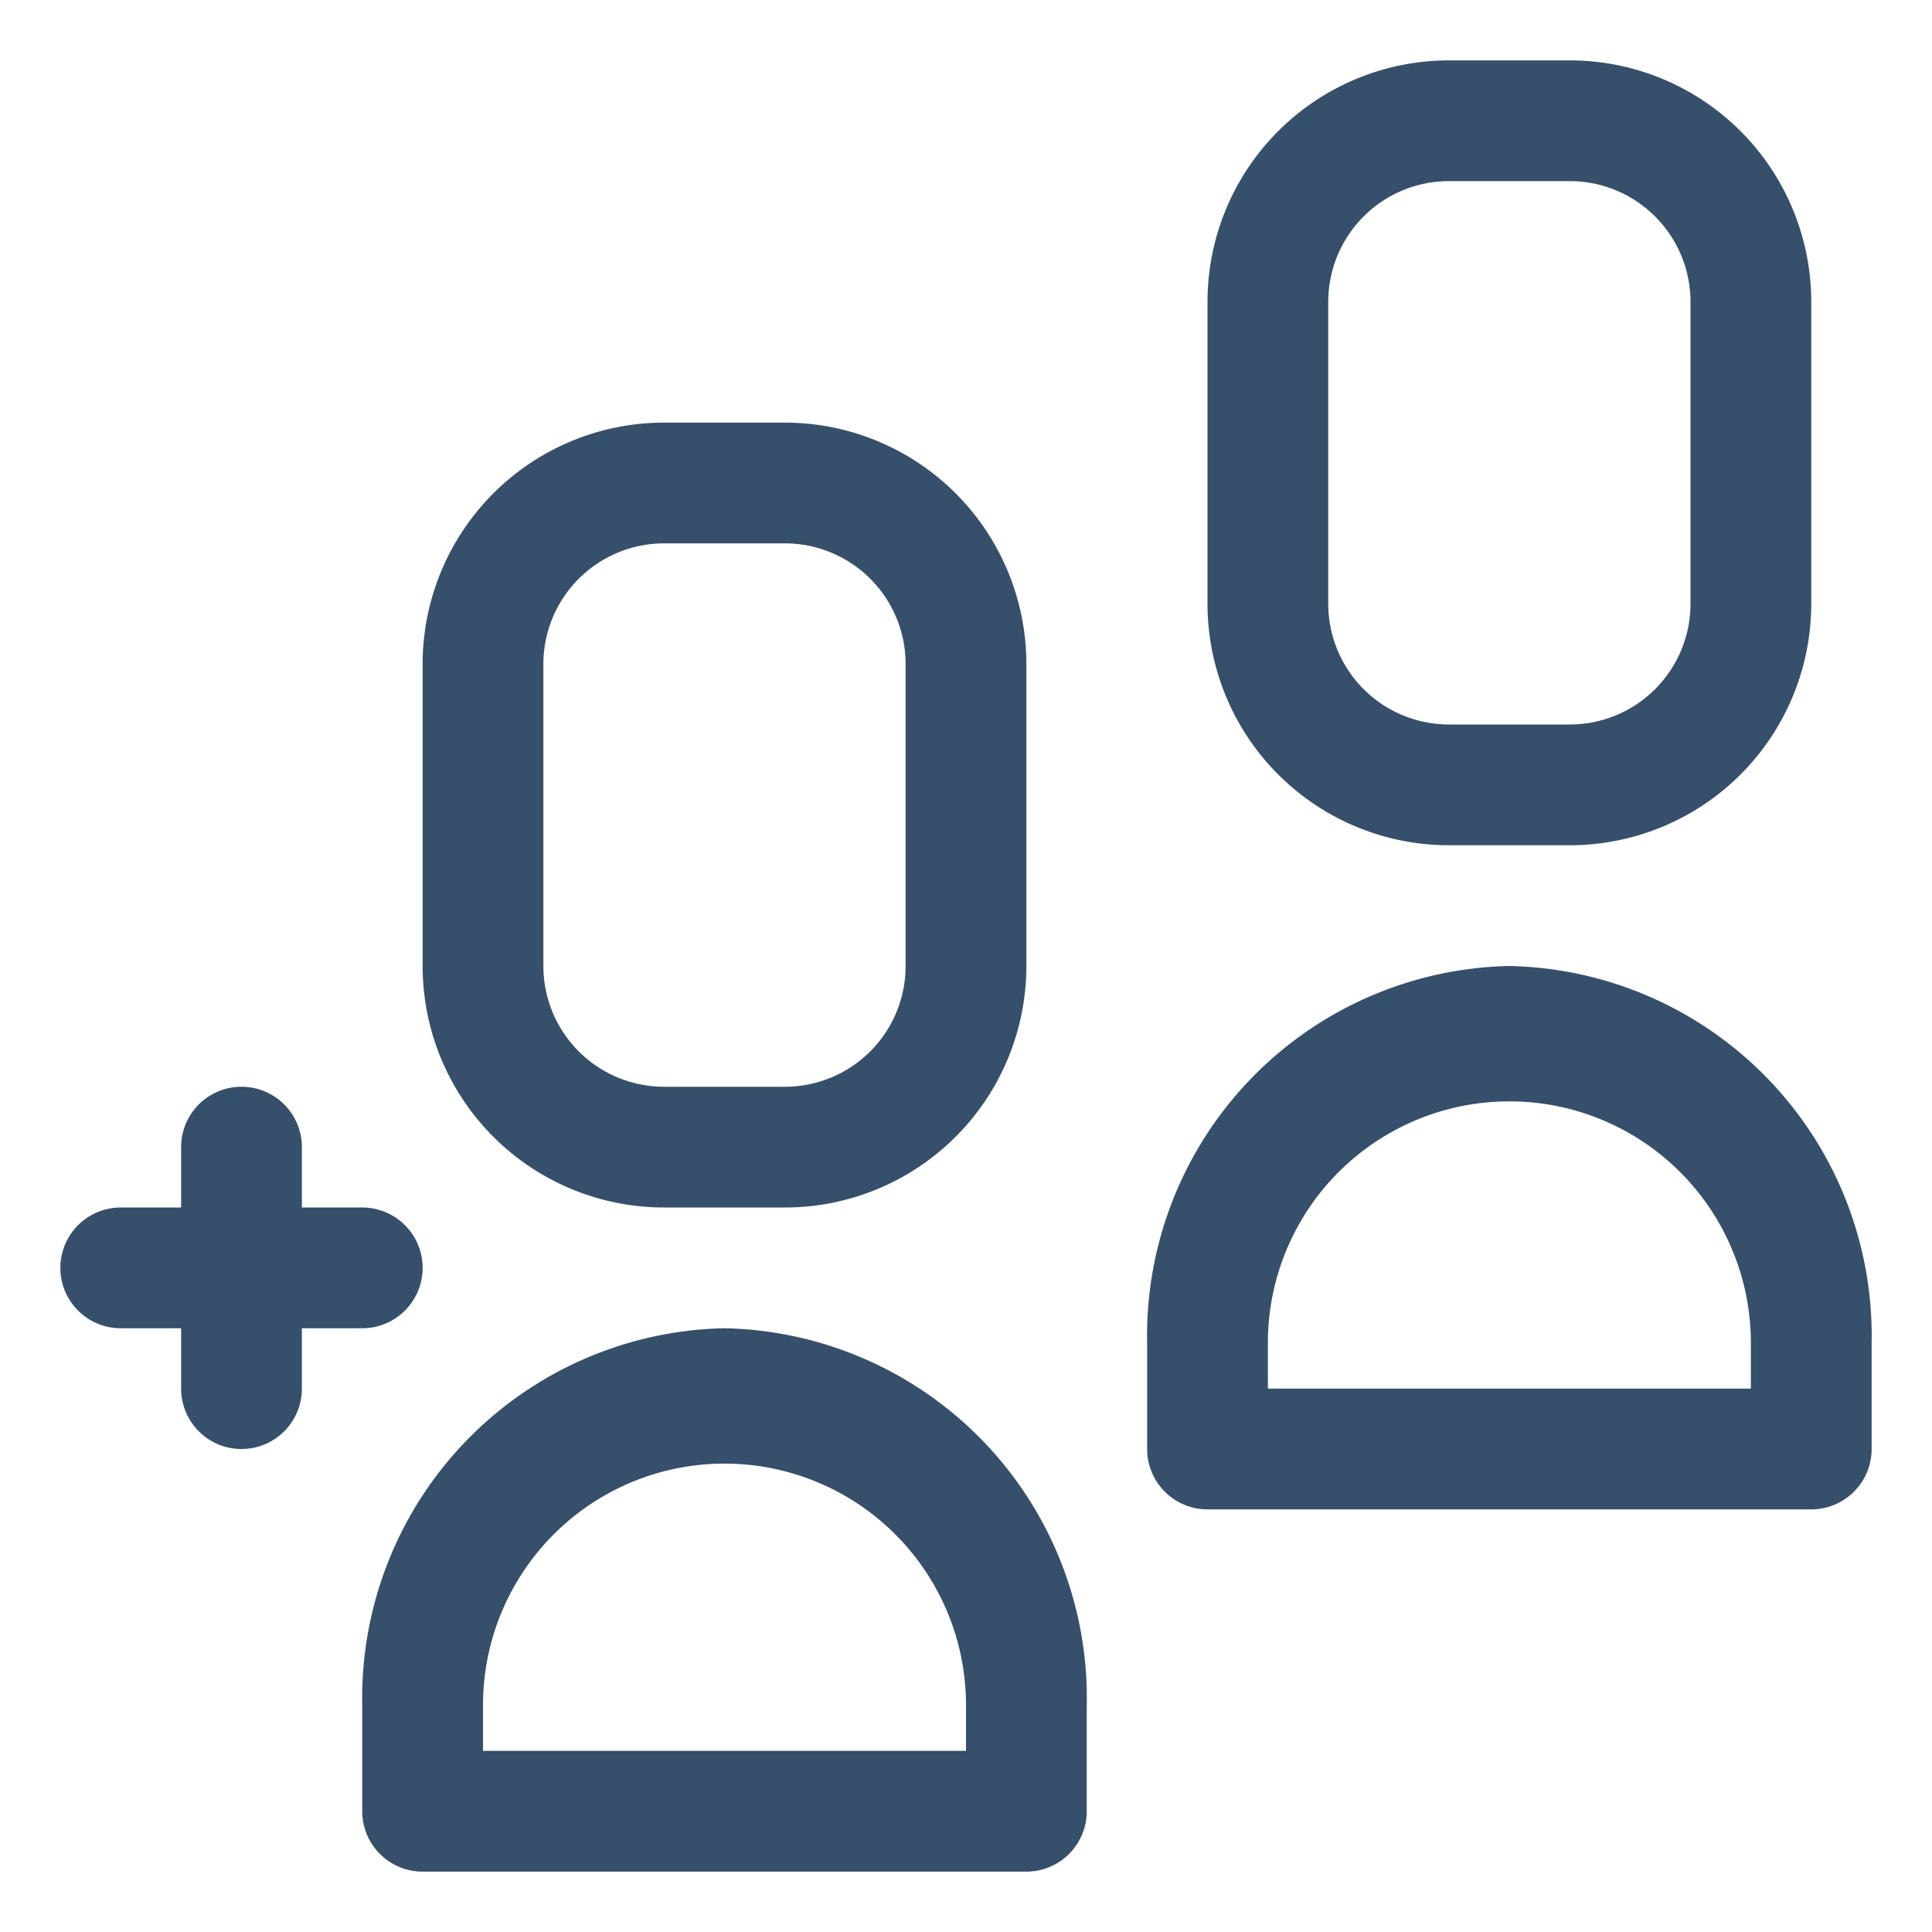 <svg xmlns="http://www.w3.org/2000/svg" viewBox="0 0 32 32"><title>invite friends</title><g id="invite_friends" data-name="invite friends"><rect width="32" height="32" style="fill:none"/><path d="M12,22a6.125,6.125,0,0,0-6,6.242V30a1,1,0,0,0,1,1H17a1,1,0,0,0,1-1V28.242A6.125,6.125,0,0,0,12,22Zm4,7H8v-.758a4,4,0,1,1,8,0Zm-5-9h2a4,4,0,0,0,4-4V11a4,4,0,0,0-4-4H11a4,4,0,0,0-4,4v5A4,4,0,0,0,11,20ZM9,11a2,2,0,0,1,2-2h2a2,2,0,0,1,2,2v5a2,2,0,0,1-2,2H11a2,2,0,0,1-2-2Zm16,5a6.125,6.125,0,0,0-6,6.242V24a1,1,0,0,0,1,1H30a1,1,0,0,0,1-1V22.242A6.125,6.125,0,0,0,25,16Zm4,7H21v-.758a4,4,0,1,1,8,0Zm-5-9h2a4,4,0,0,0,4-4V5a4,4,0,0,0-4-4H24a4,4,0,0,0-4,4v5A4,4,0,0,0,24,14ZM22,5a2,2,0,0,1,2-2h2a2,2,0,0,1,2,2v5a2,2,0,0,1-2,2H24a2,2,0,0,1-2-2ZM5,22v1a1,1,0,0,1-2,0V22H2a1,1,0,0,1,0-2H3V19a1,1,0,0,1,2,0v1H6a1,1,0,0,1,0,2Z" style="fill:#364f6b"/></g></svg>